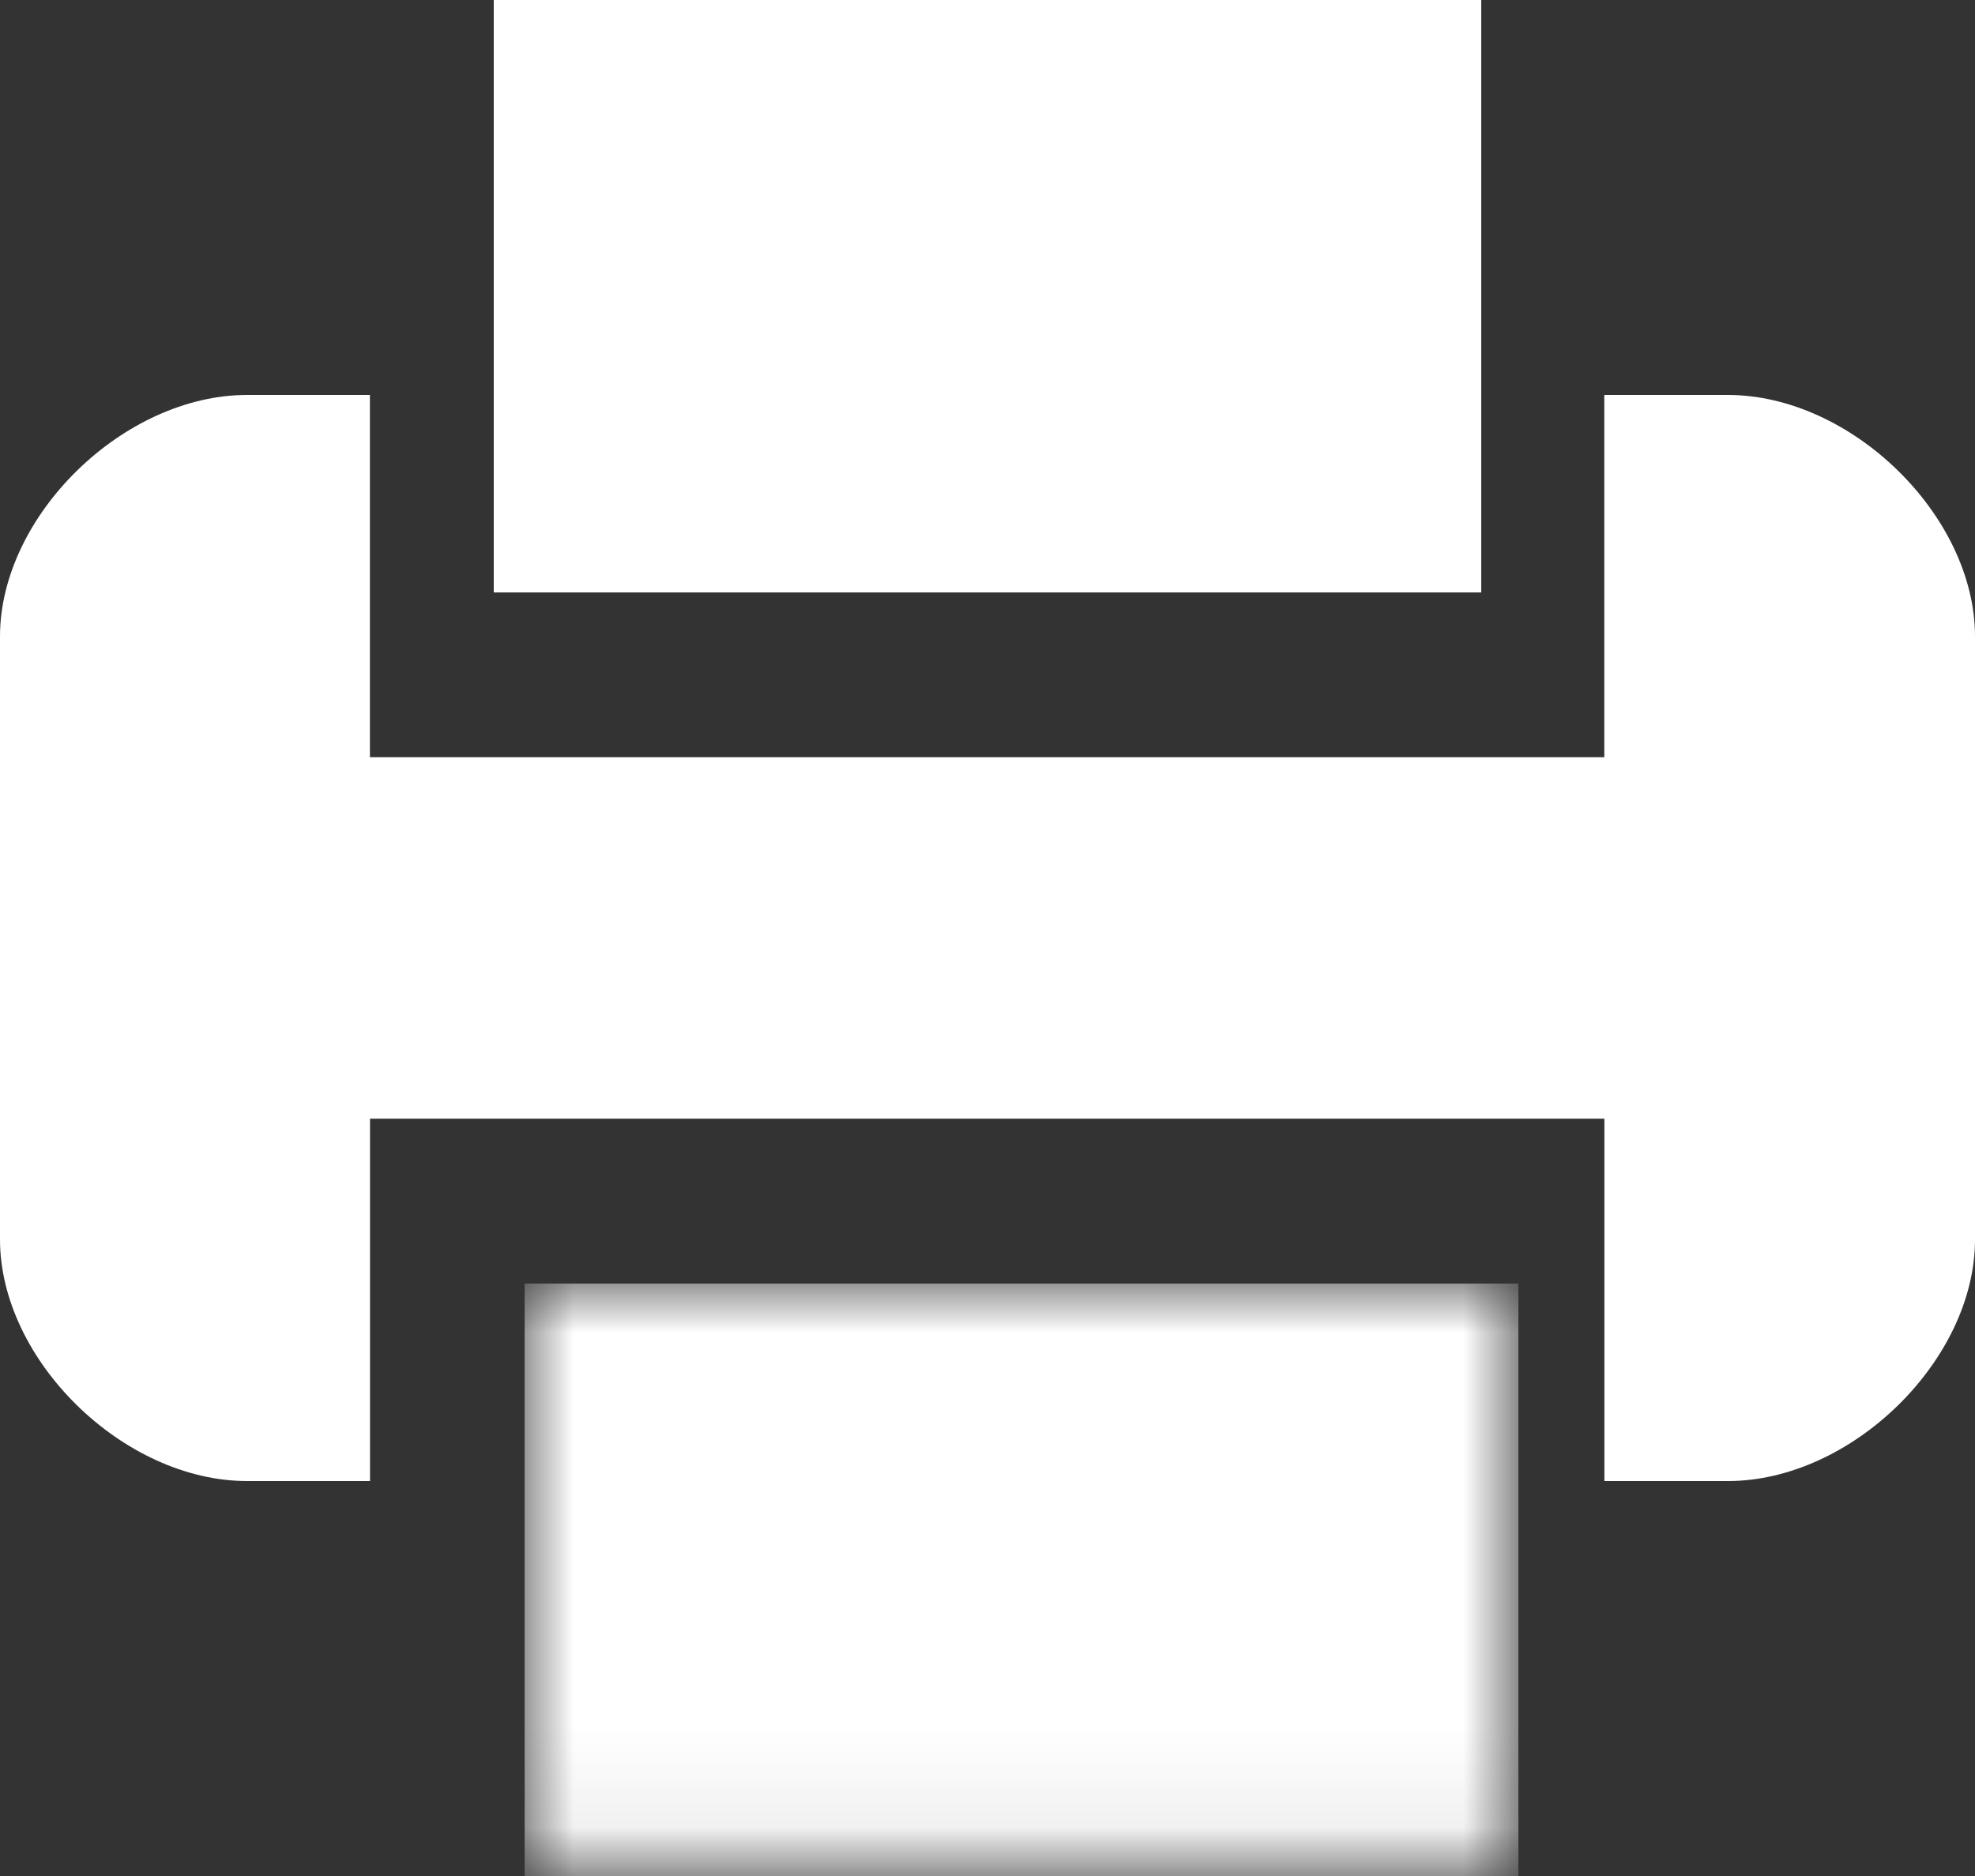 <?xml version="1.0" encoding="utf-8"?>
<!-- Generator: Adobe Illustrator 16.0.0, SVG Export Plug-In . SVG Version: 6.00 Build 0)  -->
<!DOCTYPE svg PUBLIC "-//W3C//DTD SVG 1.1//EN" "http://www.w3.org/Graphics/SVG/1.1/DTD/svg11.dtd">
<svg version="1.1" id="Layer_1" xmlns="http://www.w3.org/2000/svg" xmlns:xlink="http://www.w3.org/1999/xlink" x="0px" y="0px"
	 width="20px" height="19px" viewBox="0 0 20 19" enable-background="new 0 0 20 19" xml:space="preserve">
<rect x="0" y="0" width="20" height="19" fill="#333333" stroke="none"/>
<title>FBB4EE67-DADC-416D-98BB-61EF99E29036</title>
<desc>Created with sketchtool.</desc>
<g id="Final-Mockups">
	<g id="Email-Redemption-Modal" transform="translate(-526, -219)">
		<g id="printer-" transform="translate(526, 219)">
			<g id="Group-3" transform="translate(5, 13)">
				<g id="Clip-2">
				</g>
				<defs>
					<filter id="Adobe_OpacityMaskFilter" filterUnits="userSpaceOnUse" x="0.313" y="0" width="10.063" height="6">
						<feColorMatrix  type="matrix" values="1 0 0 0 0  0 1 0 0 0  0 0 1 0 0  0 0 0 1 0"/>
					</filter>
				</defs>
				<mask maskUnits="userSpaceOnUse" x="0.313" y="0" width="10.063" height="6" id="mask-2">
					<g filter="url(#Adobe_OpacityMaskFilter)">
						<polygon id="path-1" fill="#FFFFFF" points="0.313,5.91 10.375,5.91 10.375,0 0.313,0 						"/>
					</g>
				</mask>
				<path id="Fill-1" mask="url(#mask-2)" fill="#FFFFFF" d="M0.313,2.402V6h10.063V0H0.313V2.402z M1.571,2.402h7.544V1.201H1.571
					V2.402z M1.571,4.799h7.544V3.598H1.571V4.799z"/>
			</g>
			<polygon id="Fill-4" fill="#FFFFFF" points="15,3.597 15,0 5,0 5,6 15,6 			"/>
			<path id="Fill-5" fill="#FFFFFF" d="M17.497,4h-1.251v3.669h-12.5V4H2.503C1.251,4,0,5.223,0,6.446v6.107
				C0,13.777,1.251,15,2.503,15h1.244v-3.67h12.5V15h1.251C18.748,15,20,13.777,20,12.554V6.446C20,5.223,18.748,4,17.497,4z"/>
		</g>
	</g>
</g>
</svg>
